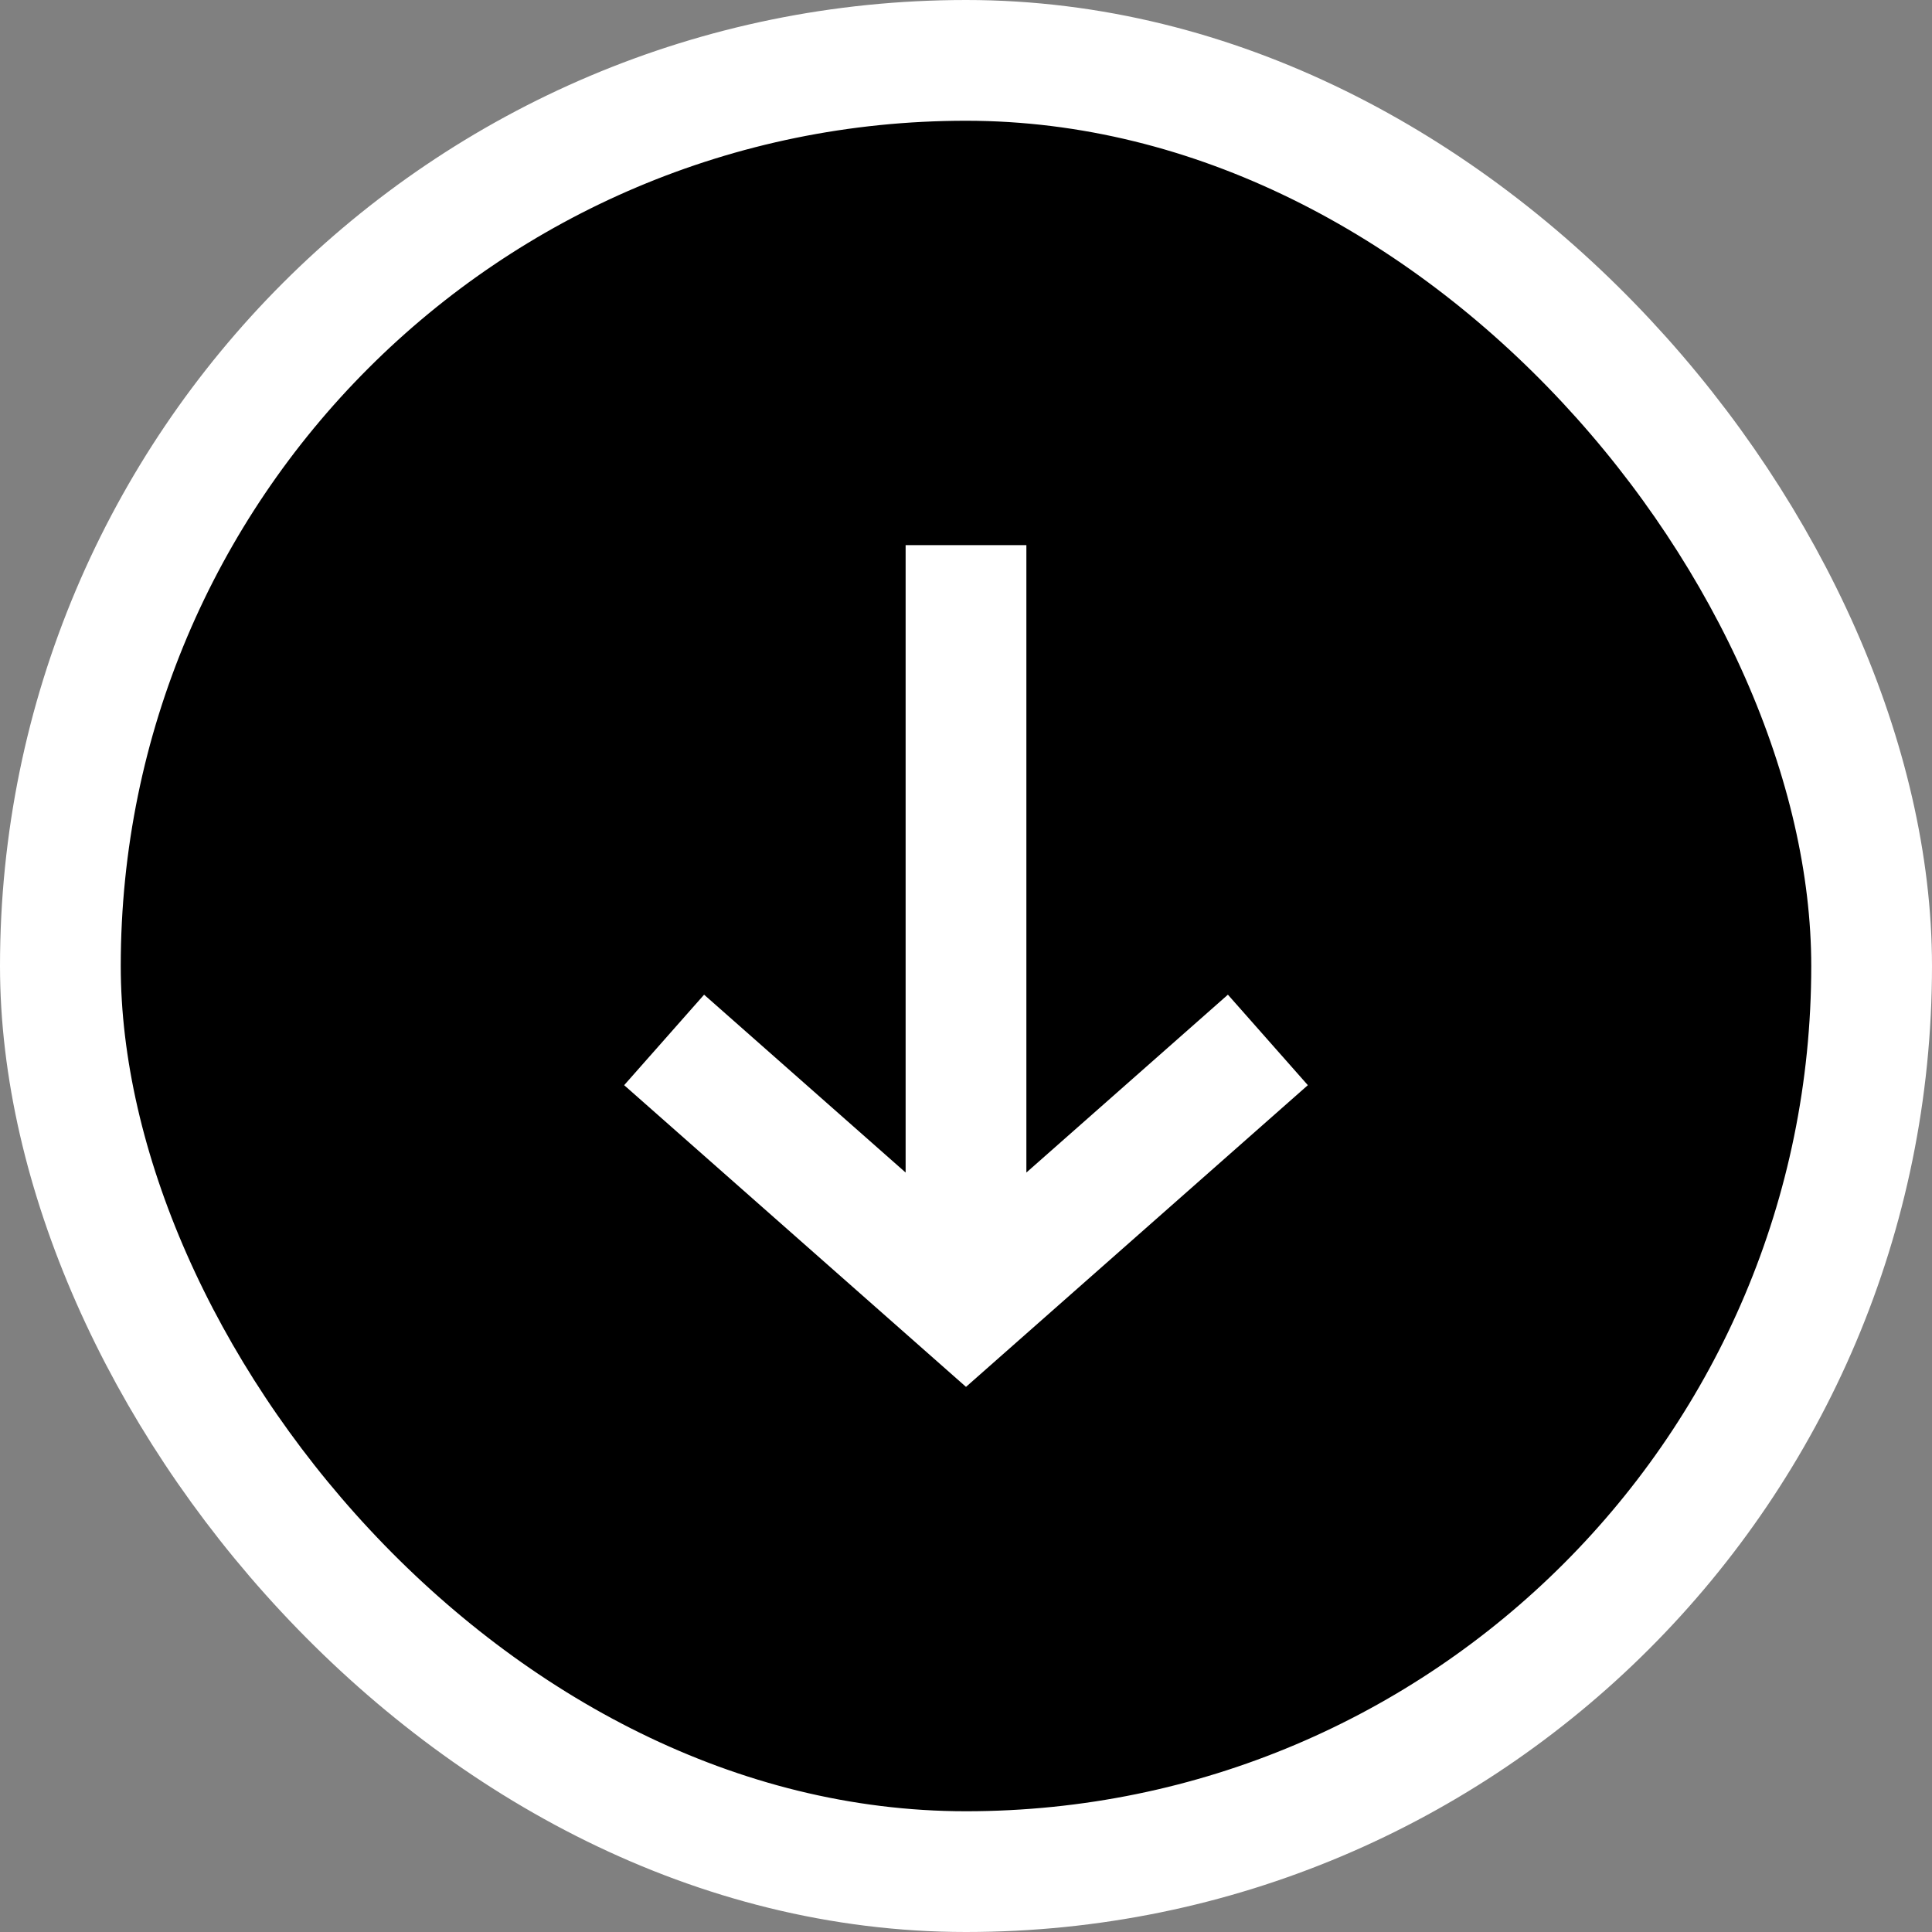 <?xml version="1.0" encoding="UTF-8"?> <svg xmlns="http://www.w3.org/2000/svg" width="32" height="32" viewBox="0 0 32 32" fill="none"><rect x="0" y="0" width="32" height="32" fill="#808080" stroke="none"/> <rect x="1" y="1" width="30" height="30" rx="15" fill="black"></rect> <path fill-rule="evenodd" clip-rule="evenodd" d="M21.662 17.974L20.338 16.475L17 19.421V9.029H15V19.421L11.662 16.475L10.338 17.974L16 22.971L21.662 17.974Z" fill="white"></path> <rect x="1" y="1" width="30" height="30" rx="15" stroke="white" stroke-width="2"></rect> </svg> 